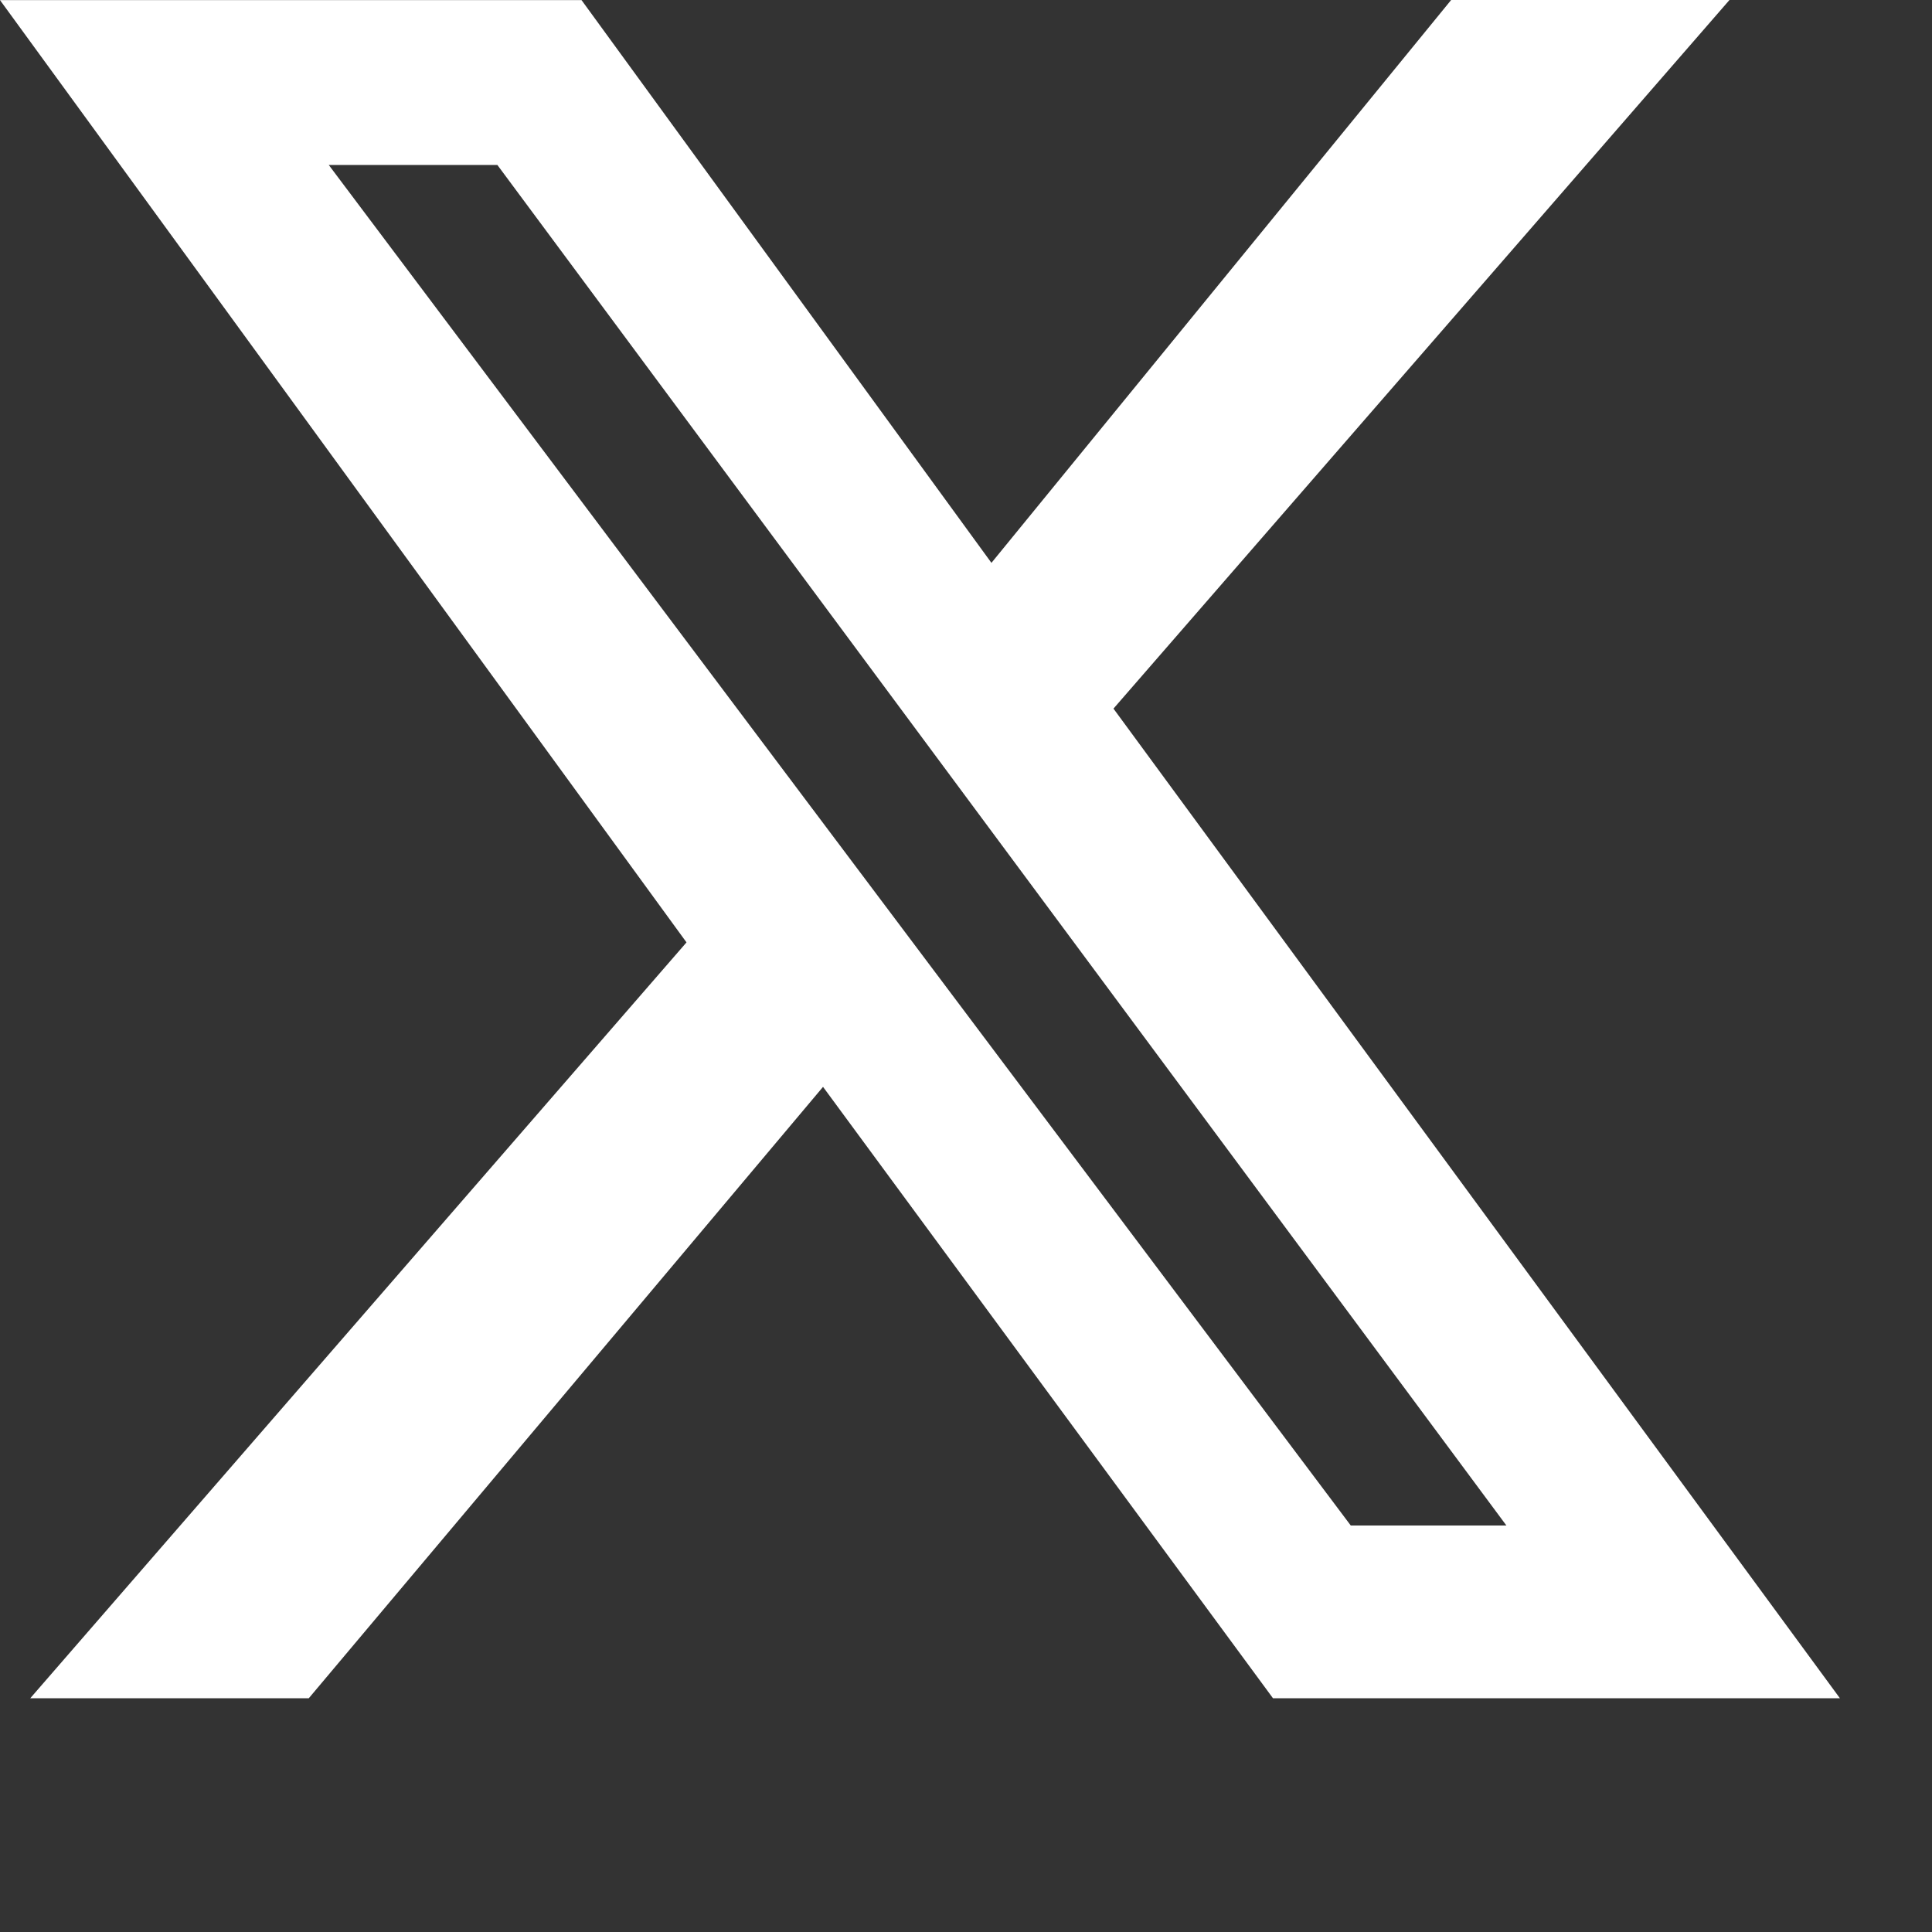 <svg width="18" height="18" viewBox="0 0 18 18" fill="none" xmlns="http://www.w3.org/2000/svg">
  <rect x="0" y="0" width="18" height="18" fill="#333333" stroke="none"/>
  <path d="M13.52 0H16.113L10.374 6.602L17.142 15.822H11.86L7.668 10.126L2.877 15.822H0.282L6.396 8.78L0 0.001H5.418L9.237 5.244L13.52 0ZM12.585 14.213H14.035L4.634 1.537H3.063L12.585 14.213Z" fill="white"/>
</svg>